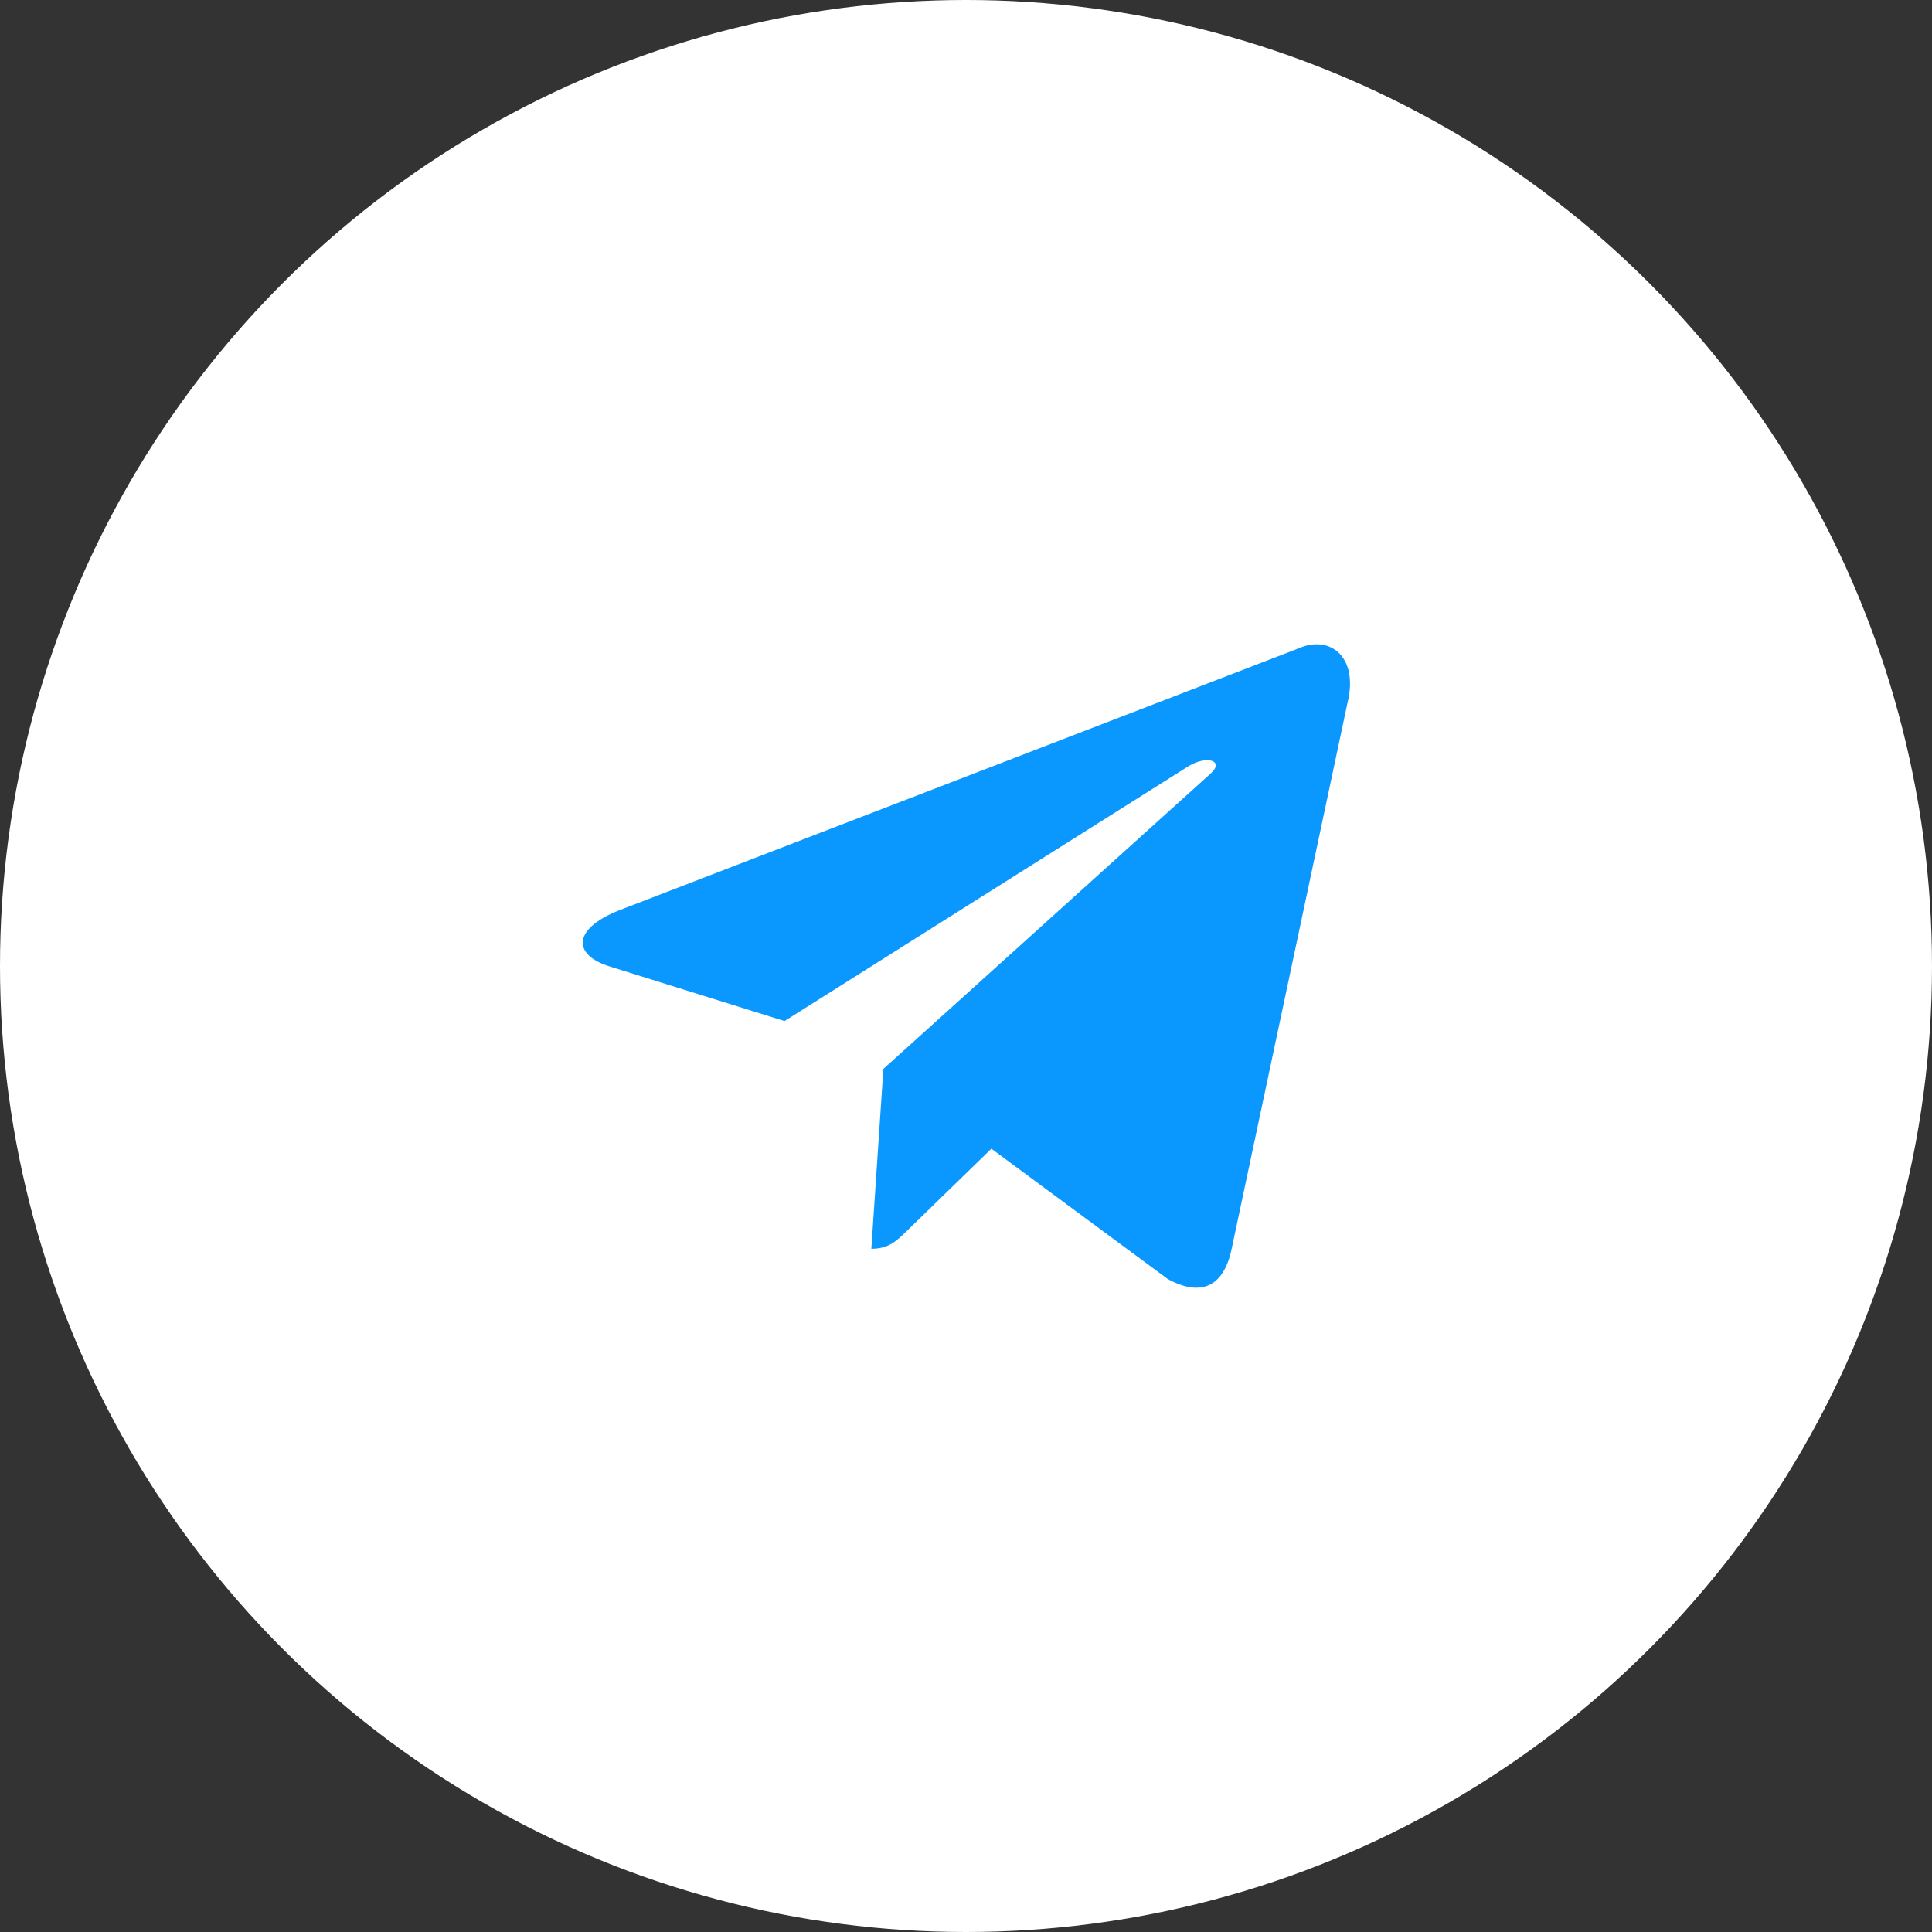 <?xml version="1.0" encoding="UTF-8"?> <svg xmlns="http://www.w3.org/2000/svg" width="30" height="30" viewBox="0 0 30 30" fill="none"><rect x="0" y="0" width="30" height="30" fill="#333333" stroke="none"/> <circle cx="15" cy="15" r="15" fill="white"></circle> <g clip-path="url(#clip0_140_4484)"> <path d="M20.159 10.07L9.605 14.139C8.885 14.428 8.889 14.83 9.473 15.009L12.182 15.855L18.452 11.899C18.748 11.719 19.019 11.816 18.796 12.014L13.717 16.598H13.716L13.717 16.598L13.53 19.391C13.804 19.391 13.925 19.265 14.078 19.117L15.394 17.837L18.132 19.86C18.637 20.137 18.999 19.995 19.125 19.392L20.922 10.923C21.106 10.186 20.64 9.852 20.159 10.07Z" fill="#0A98FF"></path> </g> <defs> <clipPath id="clip0_140_4484"> <rect width="14.286" height="14.286" fill="white" transform="translate(7.857 7.857)"></rect> </clipPath> </defs> </svg> 